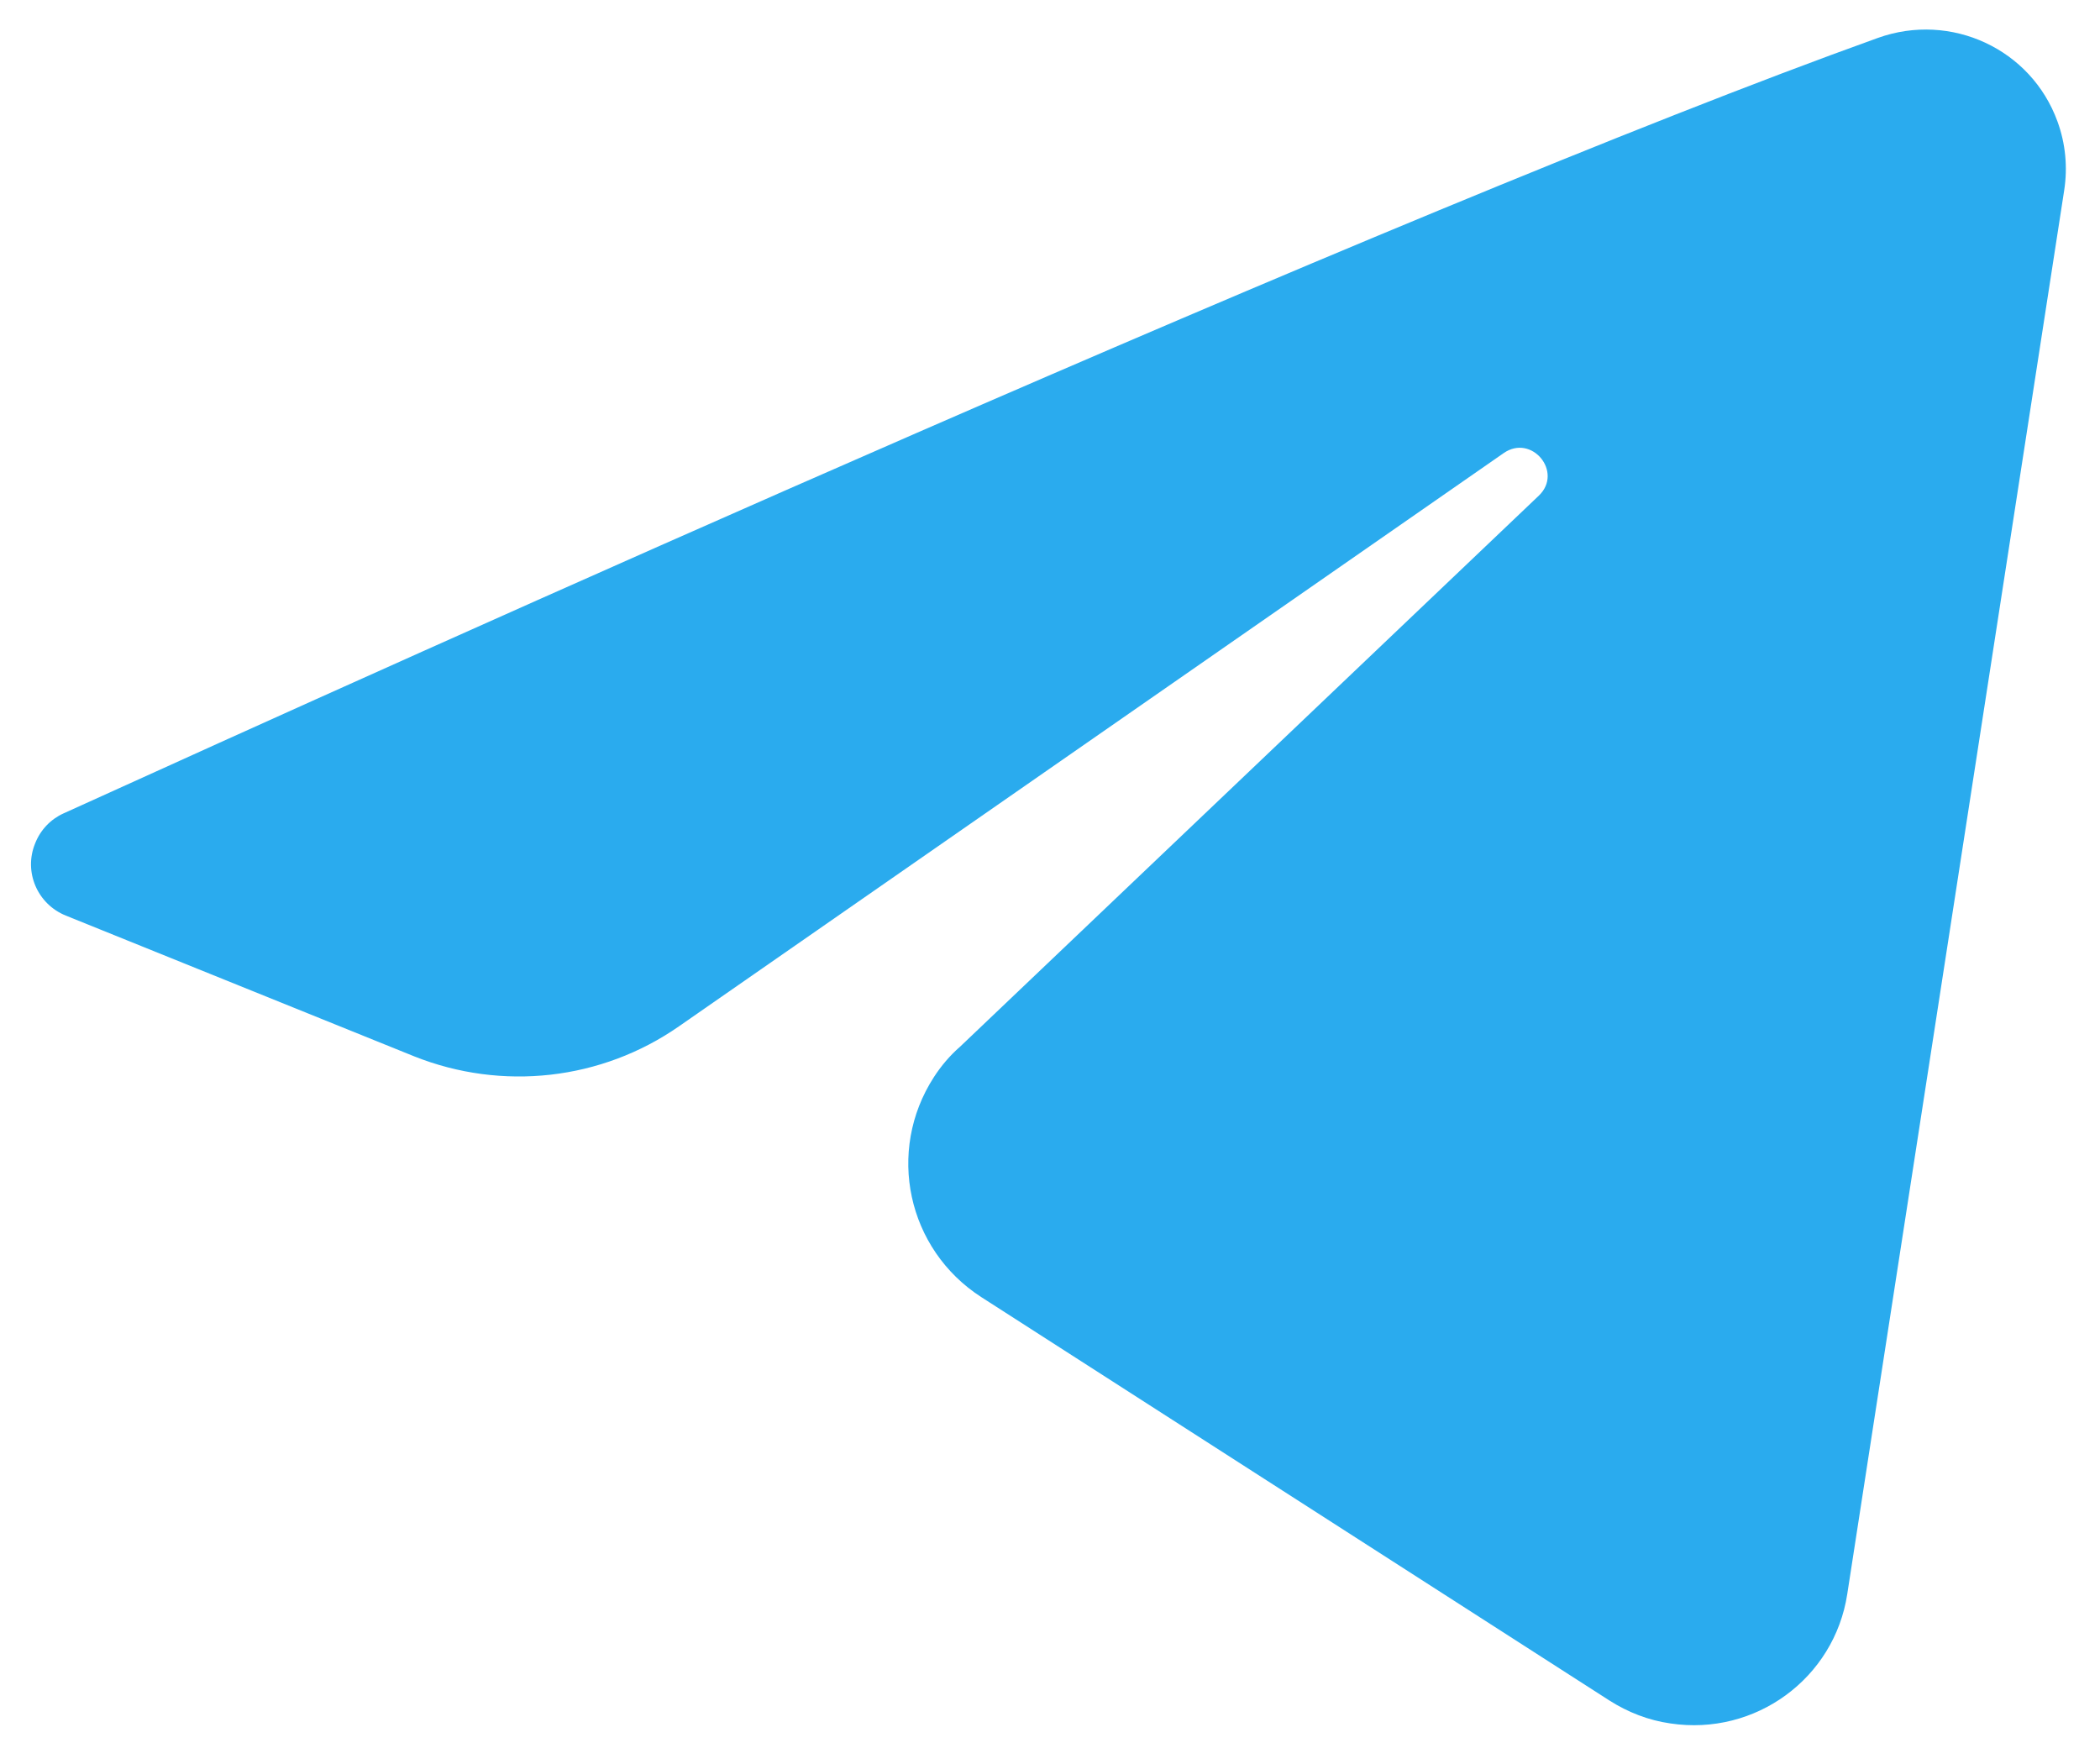 <svg width="25" height="21" viewBox="0 0 25 21" fill="none" xmlns="http://www.w3.org/2000/svg">
<g clip-path="url(#clip0_1_4)">
<path d="M0.757 9.683C4.805 7.844 16.591 2.522 22.357 0.451C23.226 0.14 24.181 0.583 24.494 1.447C24.59 1.71 24.616 1.99 24.574 2.264L21.991 18.978C21.837 19.98 20.898 20.67 19.885 20.517C19.625 20.48 19.381 20.385 19.158 20.243L11.684 15.443C10.798 14.873 10.549 13.704 11.117 12.824C11.202 12.692 11.308 12.566 11.43 12.46L18.32 5.9C18.612 5.62 18.235 5.162 17.901 5.394L8.083 12.218C7.16 12.861 5.977 12.992 4.932 12.576L0.784 10.9C0.444 10.763 0.28 10.379 0.418 10.041C0.482 9.878 0.604 9.752 0.757 9.683Z" fill="#2AABEE"/>
</g>
<defs>
<clipPath id="clip0_1_4">
<rect width="25" height="21" fill="white"/>
</clipPath>
</defs>
</svg>
